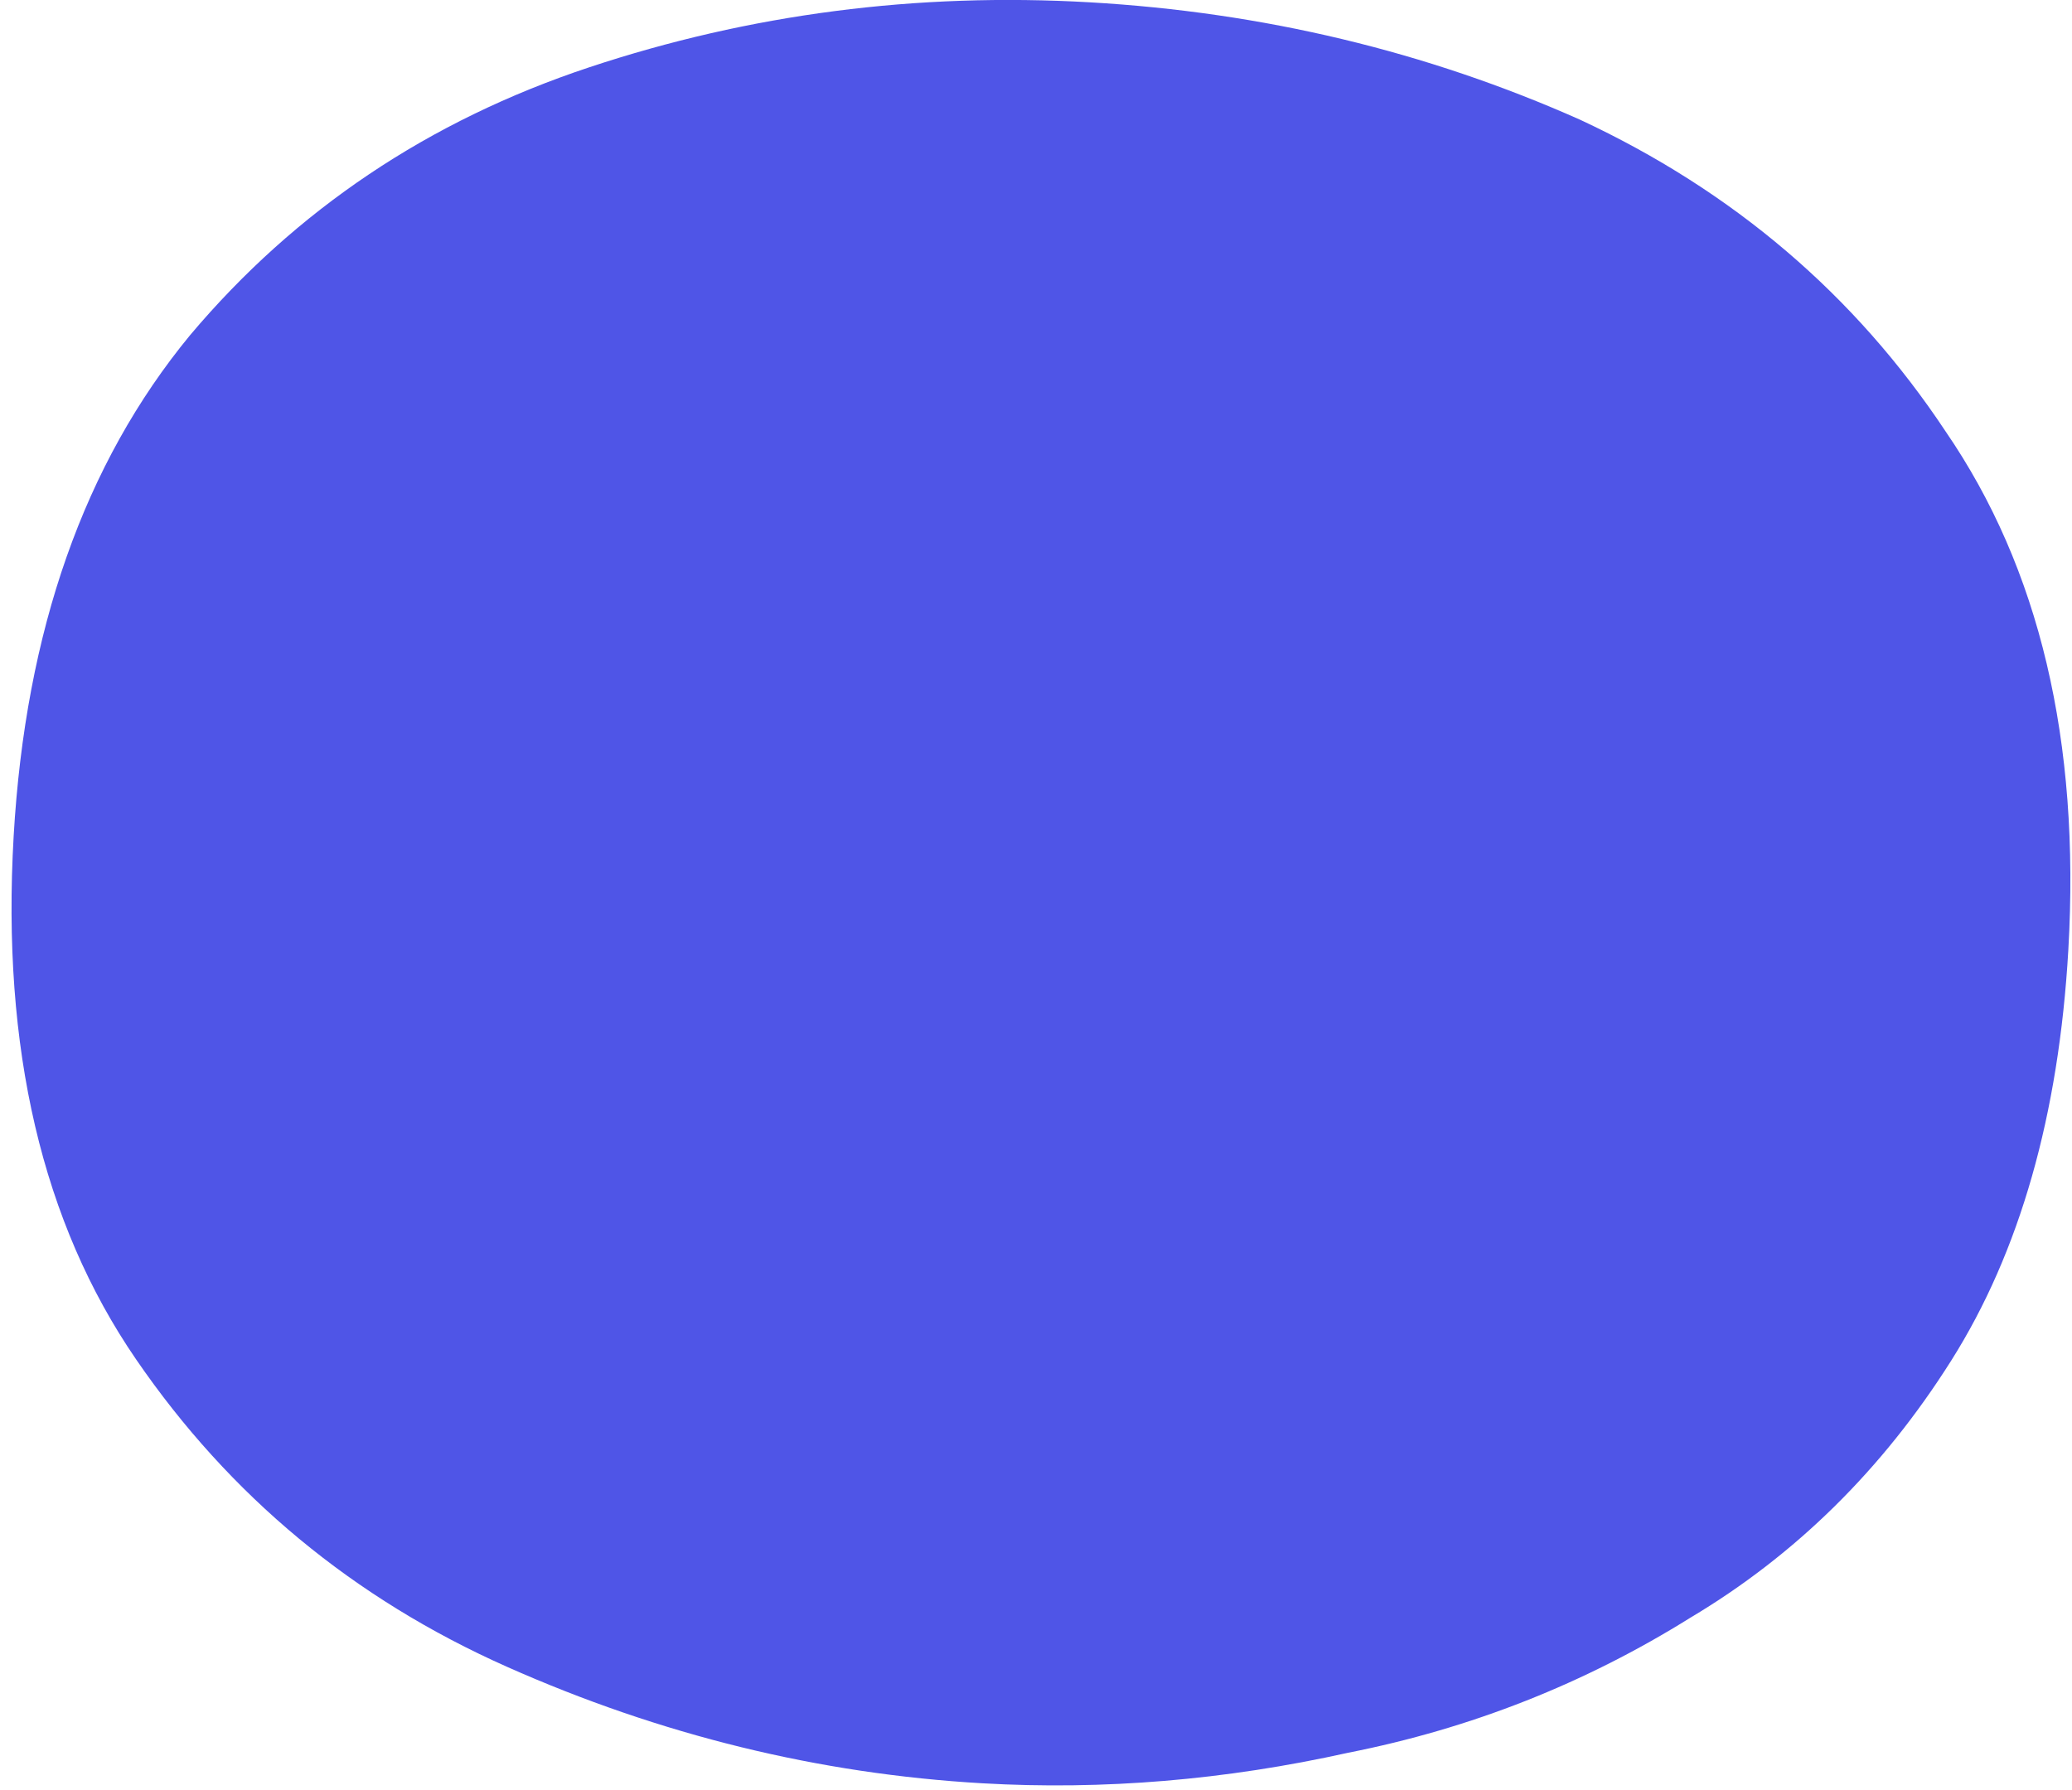 <svg xmlns="http://www.w3.org/2000/svg" width="162" height="140" viewBox="0 0 162 140" fill="none"><path d="M10.636 106.29C3.303 95.598 0.113 81.966 1.067 65.393C1.993 49.308 6.592 36.246 14.862 26.207C23.118 16.413 33.52 9.432 46.068 5.263C58.616 1.095 71.663 -0.599 85.208 0.181C98.753 0.961 111.526 4.019 123.527 9.356C135.513 14.937 145.045 23.066 152.123 33.743C159.456 44.435 162.653 57.946 161.713 74.275C160.969 87.192 157.917 97.898 152.556 106.392C147.195 114.886 140.399 121.586 132.168 126.492C123.922 131.641 115.001 135.162 105.405 137.055C95.795 139.191 86.261 139.987 76.805 139.443C64.027 138.707 51.638 135.671 39.637 130.334C27.636 124.997 17.969 116.983 10.636 106.29Z" fill="#4F55E7"></path></svg>